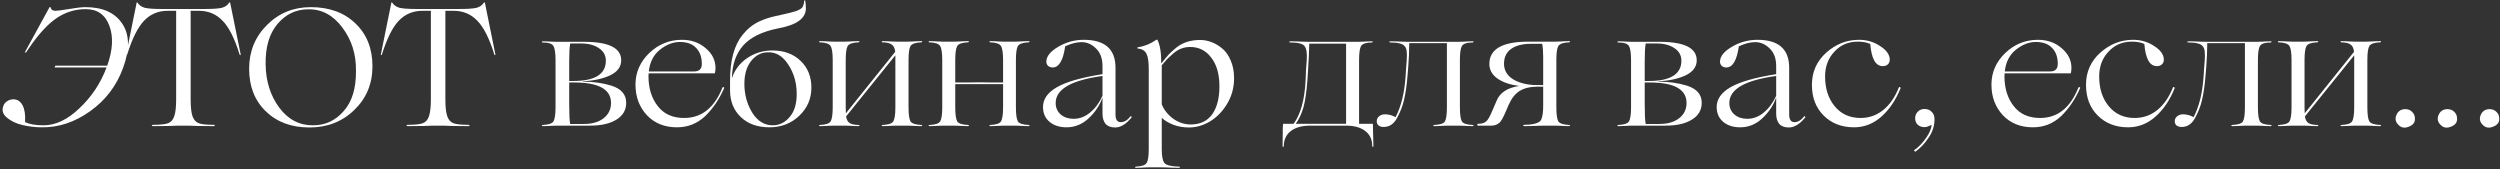 <?xml version="1.0" encoding="UTF-8"?> <svg xmlns="http://www.w3.org/2000/svg" width="975" height="66" viewBox="0 0 975 66" fill="none"><rect x="0" y="0" width="975" height="66" fill="#333333" stroke="none"/><path d="M33.305 2.785C40.022 2.785 44.81 4.93 47.67 9.22C50.53 13.467 50.66 19.165 48.06 26.315C45.547 33.335 41.257 39.012 35.19 43.345C29.123 47.678 22.775 49.78 16.145 49.65C13.718 49.65 11.227 49.347 8.67 48.74C6.287 48.177 4.293 47.223 2.69 45.88C1.13 44.58 0.653 43.107 1.26 41.46C1.433 40.767 1.888 40.138 2.625 39.575C3.405 39.012 4.272 38.73 5.225 38.73C6.785 38.73 7.977 39.51 8.8 41.07C9.623 42.587 9.948 44.775 9.775 47.635C11.552 48.458 13.957 48.87 16.99 48.87C21.713 48.87 26.393 46.638 31.03 42.175C35.753 37.712 39.263 32.425 41.56 26.315H21.28L21.605 25.6H41.82C43.987 19.533 44.268 14.355 42.665 10.065C41.062 5.732 37.985 3.565 33.435 3.565C29.058 3.565 25.05 4.887 21.41 7.53C17.813 10.173 14.065 14.485 10.165 20.465H9.645L19.33 2.785H19.72C19.893 3.738 20.543 4.215 21.67 4.215C22.363 4.215 24.14 3.977 27 3.5C29.86 3.023 31.962 2.785 33.305 2.785ZM73.575 49H69.48L65.97 49.13C63.673 49.173 61.593 49.195 59.73 49.195C59.383 49.195 59.21 49.108 59.21 48.935C59.253 48.762 59.427 48.675 59.73 48.675C62.417 48.675 64.323 48.48 65.45 48.09C66.62 47.7 67.443 46.812 67.92 45.425C68.44 44.038 68.7 41.807 68.7 38.73V4.215H65.385C61.702 4.215 58.625 5.515 56.155 8.115C53.728 10.672 51.54 15.07 49.59 21.31C49.503 21.44 49.395 21.505 49.265 21.505C49.178 21.462 49.157 21.353 49.2 21.18L53.295 1.03C53.338 0.857 53.447 0.857 53.62 1.03C54.27 2.027 55.223 2.698 56.48 3.045C57.78 3.348 59.903 3.5 62.85 3.5H80.14C83.087 3.5 85.21 3.348 86.51 3.045C87.81 2.698 88.763 2.027 89.37 1.03C89.543 0.857 89.673 0.857 89.76 1.03L93.855 21.18C93.898 21.353 93.855 21.462 93.725 21.505C93.638 21.505 93.552 21.44 93.465 21.31C91.515 15.027 89.305 10.628 86.835 8.115C84.365 5.515 81.288 4.215 77.605 4.215H74.355V38.73C74.355 41.85 74.615 44.103 75.135 45.49C75.655 46.833 76.478 47.7 77.605 48.09C78.688 48.48 80.595 48.675 83.325 48.675C83.498 48.675 83.628 48.718 83.715 48.805C83.802 48.892 83.802 48.978 83.715 49.065C83.672 49.152 83.542 49.195 83.325 49.195C81.462 49.195 79.36 49.173 77.02 49.13L73.575 49ZM121.21 2.785C128.447 2.785 134.253 4.908 138.63 9.155C143.05 13.358 145.26 18.927 145.26 25.86C145.26 32.663 142.898 38.34 138.175 42.89C133.495 47.44 127.667 49.715 120.69 49.715C113.67 49.715 107.993 47.613 103.66 43.41C99.326 39.207 97.16 33.682 97.16 26.835C97.16 20.075 99.478 14.377 104.115 9.74C108.752 5.103 114.45 2.785 121.21 2.785ZM122.12 48.87C126.887 48.87 130.873 47.007 134.08 43.28C137.33 39.597 138.912 34.353 138.825 27.55C138.912 21.137 137.135 15.525 133.495 10.715C129.898 5.905 125.478 3.543 120.235 3.63C115.468 3.63 111.46 5.537 108.21 9.35C105.003 13.163 103.465 18.428 103.595 25.145C103.682 31.645 105.437 37.235 108.86 41.915C112.327 46.595 116.747 48.913 122.12 48.87ZM172.916 49H168.821L165.311 49.13C163.014 49.173 160.934 49.195 159.071 49.195C158.724 49.195 158.551 49.108 158.551 48.935C158.594 48.762 158.768 48.675 159.071 48.675C161.758 48.675 163.664 48.48 164.791 48.09C165.961 47.7 166.784 46.812 167.261 45.425C167.781 44.038 168.041 41.807 168.041 38.73V4.215H164.726C161.043 4.215 157.966 5.515 155.496 8.115C153.069 10.672 150.881 15.07 148.931 21.31C148.844 21.44 148.736 21.505 148.606 21.505C148.519 21.462 148.498 21.353 148.541 21.18L152.636 1.03C152.679 0.857 152.788 0.857 152.961 1.03C153.611 2.027 154.564 2.698 155.821 3.045C157.121 3.348 159.244 3.5 162.191 3.5H179.481C182.428 3.5 184.551 3.348 185.851 3.045C187.151 2.698 188.104 2.027 188.711 1.03C188.884 0.857 189.014 0.857 189.101 1.03L193.196 21.18C193.239 21.353 193.196 21.462 193.066 21.505C192.979 21.505 192.893 21.44 192.806 21.31C190.856 15.027 188.646 10.628 186.176 8.115C183.706 5.515 180.629 4.215 176.946 4.215H173.696V38.73C173.696 41.85 173.956 44.103 174.476 45.49C174.996 46.833 175.819 47.7 176.946 48.09C178.029 48.48 179.936 48.675 182.666 48.675C182.839 48.675 182.969 48.718 183.056 48.805C183.143 48.892 183.143 48.978 183.056 49.065C183.013 49.152 182.883 49.195 182.666 49.195C180.803 49.195 178.701 49.173 176.361 49.13L172.916 49ZM230.112 49H216.982C216.938 49 216.288 49.022 215.032 49.065C213.775 49.152 212.627 49.195 211.587 49.195C211.413 49.195 211.327 49.13 211.327 49C211.37 48.87 211.457 48.783 211.587 48.74C213.883 48.653 215.292 48.198 215.812 47.375C216.375 46.508 216.657 44.667 216.657 41.85V23.455C216.657 20.638 216.375 18.797 215.812 17.93C215.292 17.02 213.883 16.565 211.587 16.565C211.413 16.565 211.327 16.5 211.327 16.37C211.37 16.24 211.457 16.153 211.587 16.11C212.627 16.11 213.775 16.153 215.032 16.24C216.288 16.283 216.938 16.305 216.982 16.305H227.772C237.435 16.305 242.267 18.71 242.267 23.52C242.267 26.033 240.837 27.983 237.977 29.37C235.117 30.713 231.563 31.493 227.317 31.71V31.84C231.347 31.84 235.052 32.36 238.432 33.4C242.288 34.613 244.217 36.845 244.217 40.095C244.217 42.912 242.938 45.1 240.382 46.66C237.868 48.22 234.445 49 230.112 49ZM221.987 23.91V31.58H223.742C227.815 31.58 230.913 30.93 233.037 29.63C235.203 28.287 236.287 26.315 236.287 23.715C236.287 21.592 235.377 19.945 233.557 18.775C231.78 17.562 229.483 16.955 226.667 16.955H222.377C222.117 18.298 221.987 20.617 221.987 23.91ZM223.872 32.165H221.987V40.68C221.987 44.623 222.117 47.18 222.377 48.35H227.707C230.913 48.35 233.47 47.613 235.377 46.14C237.327 44.623 238.302 42.63 238.302 40.16C238.302 34.83 233.492 32.165 223.872 32.165ZM281.77 34.115C281.9 33.985 282.051 33.942 282.225 33.985C282.398 34.028 282.463 34.158 282.42 34.375C280.47 38.795 277.978 42.457 274.945 45.36C271.868 48.22 268.228 49.65 264.025 49.65C259.215 49.65 255.315 48.09 252.325 44.97C249.335 41.763 247.84 37.777 247.84 33.01C247.84 28.243 249.638 24.127 253.235 20.66C256.831 17.237 261.078 15.525 265.975 15.525C269.658 15.525 272.756 16.63 275.27 18.84C277.783 20.963 279.04 23.52 279.04 26.51C279.04 27.247 278.953 27.94 278.78 28.59H252.975C252.931 28.763 252.91 29.132 252.91 29.695C252.91 34.375 254.101 38.253 256.485 41.33C258.868 44.45 262.313 46.01 266.82 46.01C273.623 46.01 278.606 42.045 281.77 34.115ZM265.13 16.37C262.486 16.37 259.886 17.388 257.33 19.425C254.86 21.418 253.43 24.235 253.04 27.875H270.525C271.651 27.875 272.453 27.637 272.93 27.16C273.45 26.683 273.71 25.925 273.71 24.885C273.71 22.285 272.973 20.227 271.5 18.71C270.07 17.15 267.946 16.37 265.13 16.37ZM301.229 19.685C305.736 19.685 309.398 21.028 312.214 23.715C315.031 26.402 316.439 29.89 316.439 34.18C316.439 38.513 314.858 42.175 311.694 45.165C308.531 48.155 304.674 49.65 300.124 49.65C295.444 49.65 291.718 48.328 288.944 45.685C286.128 42.998 284.719 39.51 284.719 35.22V35.155V31.45C284.719 23.52 286.366 17.54 289.659 13.51C291.566 11.17 293.754 9.437 296.224 8.31C298.218 7.4 300.449 6.685 302.919 6.165C303.049 6.165 303.201 6.143 303.374 6.1C303.591 6.013 303.851 5.948 304.154 5.905C304.501 5.818 304.783 5.753 304.999 5.71C307.209 5.233 309.008 4.778 310.394 4.345C311.694 3.868 312.539 3.37 312.929 2.85C313.319 2.287 313.558 1.42 313.644 0.25L314.034 0.12V0.185C314.208 1.268 314.294 2.287 314.294 3.24C314.294 7.183 310.633 9.805 303.309 11.105C297.113 12.362 292.606 14.593 289.789 17.8C287.016 20.963 285.564 25.21 285.434 30.54C286.474 27.333 288.424 24.733 291.284 22.74C294.231 20.703 297.546 19.685 301.229 19.685ZM301.359 48.87C303.916 48.87 306.104 47.808 307.924 45.685C309.788 43.562 310.719 40.55 310.719 36.65C310.719 32.317 309.614 28.482 307.404 25.145C305.238 21.808 302.529 20.227 299.279 20.4C296.723 20.487 294.578 21.657 292.844 23.91C291.154 26.12 290.309 29.045 290.309 32.685C290.309 36.845 291.328 40.593 293.364 43.93C295.444 47.223 298.109 48.87 301.359 48.87ZM359.402 48.74C359.576 48.74 359.662 48.805 359.662 48.935C359.619 49.065 359.532 49.152 359.402 49.195C358.362 49.195 357.214 49.152 355.957 49.065C354.701 49.022 354.051 49 354.007 49H349.522C349.479 49 348.829 49.022 347.572 49.065C346.316 49.152 345.167 49.195 344.127 49.195C343.954 49.195 343.867 49.13 343.867 49C343.911 48.87 343.997 48.783 344.127 48.74C346.424 48.653 347.832 48.198 348.352 47.375C348.916 46.508 349.197 44.667 349.197 41.85V23.39V21.57L329.957 45.425C330.174 46.638 330.629 47.483 331.322 47.96C332.016 48.437 333.207 48.697 334.897 48.74C335.027 48.74 335.136 48.805 335.222 48.935C335.179 49.065 335.071 49.152 334.897 49.195C333.857 49.195 332.709 49.152 331.452 49.065C330.239 49.022 329.611 49 329.567 49H325.082C325.039 49 324.389 49.022 323.132 49.065C321.876 49.152 320.727 49.195 319.687 49.195C319.514 49.195 319.427 49.13 319.427 49C319.471 48.87 319.557 48.783 319.687 48.74C321.984 48.653 323.392 48.198 323.912 47.375C324.476 46.508 324.757 44.667 324.757 41.85V23.39C324.757 20.573 324.476 18.753 323.912 17.93C323.392 17.063 321.984 16.587 319.687 16.5C319.514 16.5 319.427 16.435 319.427 16.305C319.471 16.175 319.557 16.088 319.687 16.045C320.727 16.045 321.876 16.088 323.132 16.175C324.389 16.218 325.039 16.24 325.082 16.24H329.567C329.611 16.24 330.239 16.218 331.452 16.175C332.709 16.088 333.857 16.045 334.897 16.045C335.027 16.045 335.136 16.11 335.222 16.24C335.179 16.37 335.071 16.457 334.897 16.5C332.601 16.587 331.171 17.063 330.607 17.93C330.087 18.797 329.827 20.617 329.827 23.39V41.85C329.827 43.107 329.849 43.887 329.892 44.19L349.132 20.205C349.002 18.862 348.569 17.93 347.832 17.41C347.139 16.847 345.904 16.543 344.127 16.5C343.954 16.5 343.867 16.435 343.867 16.305C343.911 16.175 343.997 16.088 344.127 16.045C345.167 16.045 346.316 16.088 347.572 16.175C348.829 16.218 349.479 16.24 349.522 16.24H354.007C354.051 16.24 354.701 16.218 355.957 16.175C357.214 16.088 358.362 16.045 359.402 16.045C359.576 16.045 359.662 16.11 359.662 16.24C359.619 16.37 359.532 16.457 359.402 16.5C357.106 16.587 355.676 17.063 355.112 17.93C354.592 18.797 354.332 20.617 354.332 23.39V41.85C354.332 44.623 354.592 46.465 355.112 47.375C355.719 48.198 357.149 48.653 359.402 48.74ZM401.277 48.74C401.45 48.74 401.537 48.805 401.537 48.935C401.494 49.065 401.407 49.152 401.277 49.195C400.237 49.195 399.089 49.152 397.832 49.065C396.619 49.022 395.99 49 395.947 49H391.462C391.419 49 390.769 49.022 389.512 49.065C388.299 49.152 387.172 49.195 386.132 49.195C385.959 49.195 385.872 49.13 385.872 49C385.915 48.87 386.002 48.783 386.132 48.74C388.429 48.653 389.837 48.198 390.357 47.375C390.92 46.508 391.202 44.667 391.202 41.85V32.815H382.037H372.547V41.85C372.547 44.623 372.807 46.465 373.327 47.375C373.89 48.198 375.32 48.653 377.617 48.74C377.79 48.74 377.877 48.805 377.877 48.935C377.834 49.065 377.747 49.152 377.617 49.195C376.577 49.195 375.429 49.152 374.172 49.065C372.915 49.022 372.265 49 372.222 49H367.802C367.759 49 367.109 49.022 365.852 49.065C364.595 49.152 363.447 49.195 362.407 49.195C362.234 49.195 362.147 49.13 362.147 49C362.19 48.87 362.277 48.783 362.407 48.74C364.704 48.653 366.112 48.198 366.632 47.375C367.195 46.508 367.477 44.667 367.477 41.85V23.39C367.477 20.573 367.195 18.753 366.632 17.93C366.112 17.063 364.704 16.587 362.407 16.5C362.234 16.5 362.147 16.435 362.147 16.305C362.19 16.175 362.277 16.088 362.407 16.045C363.447 16.045 364.595 16.088 365.852 16.175C367.109 16.218 367.759 16.24 367.802 16.24H372.222C372.265 16.24 372.915 16.218 374.172 16.175C375.429 16.088 376.577 16.045 377.617 16.045C377.79 16.045 377.877 16.11 377.877 16.24C377.834 16.37 377.747 16.457 377.617 16.5C375.32 16.587 373.89 17.063 373.327 17.93C372.807 18.797 372.547 20.617 372.547 23.39V32.165H377.292C378.722 32.122 380.282 32.1 381.972 32.1C383.879 32.1 385.482 32.122 386.782 32.165H391.202V23.39C391.202 20.573 390.92 18.753 390.357 17.93C389.837 17.063 388.429 16.587 386.132 16.5C385.959 16.5 385.872 16.435 385.872 16.305C385.915 16.175 386.002 16.088 386.132 16.045C387.172 16.045 388.299 16.088 389.512 16.175C390.769 16.218 391.419 16.24 391.462 16.24H395.947C395.99 16.24 396.619 16.218 397.832 16.175C399.089 16.088 400.237 16.045 401.277 16.045C401.45 16.045 401.537 16.11 401.537 16.24C401.494 16.37 401.407 16.457 401.277 16.5C398.98 16.587 397.55 17.063 396.987 17.93C396.467 18.797 396.207 20.617 396.207 23.39V41.85C396.207 44.623 396.467 46.465 396.987 47.375C397.55 48.198 398.98 48.653 401.277 48.74ZM415.938 49.65C413.208 49.65 410.998 48.935 409.308 47.505C407.618 46.075 406.773 44.147 406.773 41.72C406.773 38.643 408.593 36.065 412.233 33.985C415.873 31.905 421.788 30.215 429.978 28.915V25.795C429.978 22.805 429.133 20.508 427.443 18.905C425.796 17.258 423.911 16.435 421.788 16.435C419.881 16.435 417.758 16.977 415.418 18.06C414.638 23.563 413.013 26.315 410.543 26.315C409.806 26.315 409.2 26.098 408.723 25.665C408.29 25.232 408.073 24.69 408.073 24.04C408.073 22.003 409.611 20.075 412.688 18.255C415.765 16.435 419.101 15.525 422.698 15.525C430.931 15.525 435.048 19.165 435.048 26.445V44.71C435.048 46.66 435.741 47.635 437.128 47.635C438.471 47.635 439.728 46.877 440.898 45.36C440.985 45.273 441.093 45.295 441.223 45.425C441.353 45.512 441.396 45.62 441.353 45.75C439.23 48.393 437.085 49.715 434.918 49.715C433.228 49.715 431.971 49.238 431.148 48.285C430.368 47.288 429.978 45.988 429.978 44.385V38.21H429.913C428.873 41.113 427.096 43.757 424.583 46.14C422.07 48.48 419.188 49.65 415.938 49.65ZM418.668 46.335C421.051 46.335 423.218 45.512 425.168 43.865C427.161 42.218 428.765 40.052 429.978 37.365V29.63C417.801 31.277 411.713 34.787 411.713 40.16C411.713 41.98 412.363 43.475 413.663 44.645C415.006 45.772 416.675 46.335 418.668 46.335ZM468.034 15.59C469.55 15.59 471.045 15.872 472.519 16.435C473.992 16.998 475.4 17.843 476.744 18.97C478.087 20.097 479.17 21.657 479.994 23.65C480.86 25.643 481.294 27.918 481.294 30.475C481.294 34.202 480.362 37.582 478.499 40.615C476.722 43.518 474.512 45.772 471.869 47.375C469.225 48.935 466.495 49.715 463.679 49.715C461.555 49.715 459.54 49.368 457.634 48.675C455.727 47.938 454.21 47.028 453.084 45.945V58.1C453.084 60.917 453.43 62.737 454.124 63.56C454.817 64.427 456.702 64.903 459.779 64.99C460.039 64.99 460.19 65.055 460.234 65.185C460.277 65.228 460.212 65.293 460.039 65.38L459.779 65.445C458.392 65.445 456.875 65.402 455.229 65.315C453.582 65.272 452.737 65.25 452.694 65.25H448.339C448.295 65.25 447.645 65.272 446.389 65.315C445.132 65.402 443.984 65.445 442.944 65.445C442.77 65.445 442.684 65.38 442.684 65.25C442.727 65.12 442.814 65.033 442.944 64.99C445.24 64.903 446.649 64.427 447.169 63.56C447.732 62.737 448.014 60.917 448.014 58.1V27.095C448.014 24.105 447.71 22.047 447.104 20.92C446.497 19.75 445.37 19.078 443.724 18.905C443.594 18.862 443.529 18.797 443.529 18.71C443.529 18.58 443.594 18.493 443.724 18.45C446.324 18.06 448.729 17.085 450.939 15.525C451.155 15.438 451.307 15.438 451.394 15.525C452.39 17.432 452.889 20.465 452.889 24.625H453.019C454.145 23.195 455.055 22.09 455.749 21.31C456.312 20.703 457.309 19.793 458.739 18.58C461.252 16.587 464.35 15.59 468.034 15.59ZM464.134 18.32C461.707 18.32 459.519 19.165 457.569 20.855C456.615 21.678 455.835 22.393 455.229 23C454.232 24.127 453.517 24.95 453.084 25.47V40.68C453.95 42.847 455.424 44.71 457.504 46.27C459.67 47.787 461.945 48.545 464.329 48.545C468.012 48.545 470.807 47.245 472.714 44.645C474.62 42.002 475.574 38.34 475.574 33.66C475.574 28.937 474.512 25.21 472.389 22.48C470.309 19.707 467.557 18.32 464.134 18.32ZM535.436 48.285V48.48C535.436 49.433 535.457 50.538 535.501 51.795C535.587 54.308 535.631 56.042 535.631 56.995C535.631 57.125 535.566 57.233 535.436 57.32C535.306 57.277 535.219 57.168 535.176 56.995C535.176 54.438 534.266 52.467 532.446 51.08C530.626 49.693 528.112 49 524.906 49H510.931C507.767 49 505.276 49.693 503.456 51.08C501.636 52.467 500.704 54.438 500.661 56.995C500.661 57.125 500.596 57.233 500.466 57.32C500.336 57.277 500.249 57.168 500.206 56.995C500.206 54.785 500.227 53.052 500.271 51.795C500.271 51.275 500.271 50.755 500.271 50.235C500.314 49.715 500.336 49.303 500.336 49C500.379 48.74 500.401 48.567 500.401 48.48V48.285H504.496C507.226 44.602 508.786 38.99 509.176 31.45L509.306 28.395C509.306 28.265 509.306 28.092 509.306 27.875C509.349 27.615 509.371 27.312 509.371 26.965C509.414 26.618 509.436 26.293 509.436 25.99L509.631 23.455C509.804 20.725 509.522 18.905 508.786 17.995C508.092 17.042 506.229 16.565 503.196 16.565C502.936 16.565 502.806 16.5 502.806 16.37C502.806 16.197 502.936 16.11 503.196 16.11C504.539 16.11 506.034 16.153 507.681 16.24C509.371 16.283 510.259 16.305 510.346 16.305H529.716C529.759 16.305 530.409 16.283 531.666 16.24C532.922 16.153 534.071 16.11 535.111 16.11C535.284 16.11 535.371 16.175 535.371 16.305C535.327 16.435 535.241 16.522 535.111 16.565C532.857 16.565 531.427 17.02 530.821 17.93C530.301 18.84 530.041 20.682 530.041 23.455V48.285H535.436ZM505.341 48.285H524.971V17.02H510.606C510.606 19.187 510.432 22.935 510.086 28.265L509.891 31.255C509.544 35.892 509.024 39.445 508.331 41.915C507.594 44.428 506.597 46.552 505.341 48.285ZM574.432 48.74C574.605 48.74 574.692 48.805 574.692 48.935C574.648 49.065 574.562 49.152 574.432 49.195C573.392 49.195 572.243 49.152 570.987 49.065C569.73 49.022 569.08 49 569.037 49H564.617C564.573 49 563.923 49.022 562.667 49.065C561.453 49.152 560.327 49.195 559.287 49.195C559.113 49.195 559.005 49.13 558.962 49C559.005 48.87 559.113 48.783 559.287 48.74C561.583 48.653 562.992 48.198 563.512 47.375C564.032 46.465 564.292 44.623 564.292 41.85V16.825H549.602C549.602 19.815 549.472 22.913 549.212 26.12L548.952 29.305C548.648 33.205 548.172 36.498 547.522 39.185C547.002 41.395 546.135 43.627 544.922 45.88C543.665 48.307 541.888 49.52 539.592 49.52C538.812 49.52 538.162 49.325 537.642 48.935C537.165 48.502 536.927 47.96 536.927 47.31C536.927 46.53 537.23 45.88 537.837 45.36C538.487 44.84 539.245 44.58 540.112 44.58C541.542 44.58 542.928 44.948 544.272 45.685C546.438 41.568 547.738 36.282 548.172 29.825L548.367 26.77C548.497 25.123 548.583 24.018 548.627 23.455C548.713 22.198 548.713 21.137 548.627 20.27C548.583 19.36 548.345 18.645 547.912 18.125C547.522 17.562 546.872 17.172 545.962 16.955C545.095 16.695 543.86 16.565 542.257 16.565C541.997 16.565 541.845 16.5 541.802 16.37C541.758 16.283 541.823 16.218 541.997 16.175L542.257 16.11C543.643 16.11 545.16 16.153 546.807 16.24C548.453 16.283 549.298 16.305 549.342 16.305H569.037C569.08 16.305 569.73 16.283 570.987 16.24C572.243 16.153 573.392 16.11 574.432 16.11C574.605 16.11 574.692 16.175 574.692 16.305C574.648 16.435 574.562 16.522 574.432 16.565C572.135 16.565 570.705 17.02 570.142 17.93C569.622 18.84 569.362 20.682 569.362 23.455V41.85C569.362 44.623 569.622 46.465 570.142 47.375C570.705 48.198 572.135 48.653 574.432 48.74ZM612.047 48.74C612.221 48.74 612.307 48.805 612.307 48.935C612.264 49.065 612.177 49.152 612.047 49.195C611.007 49.195 609.859 49.152 608.602 49.065C607.346 49.022 606.696 49 606.652 49H602.297C602.254 49 601.322 49.022 599.502 49.065C597.682 49.152 596.014 49.195 594.497 49.195C594.324 49.195 594.194 49.152 594.107 49.065C594.021 48.978 594.021 48.892 594.107 48.805C594.194 48.718 594.324 48.675 594.497 48.675C597.054 48.675 598.939 48.328 600.152 47.635C600.716 47.288 601.084 46.79 601.257 46.14C601.647 45.1 601.842 43.432 601.842 41.135V33.79H599.827C596.924 33.79 594.562 34.332 592.742 35.415C590.966 36.498 589.514 38.318 588.387 40.875L587.152 43.735C586.199 45.945 585.397 47.332 584.747 47.895C583.881 48.632 582.841 49 581.627 49H576.297C576.211 49 576.167 48.892 576.167 48.675C576.167 48.415 576.211 48.285 576.297 48.285H576.622C578.312 48.285 579.526 47.722 580.262 46.595C580.566 46.162 580.869 45.642 581.172 45.035C581.172 44.992 581.302 44.71 581.562 44.19C581.822 43.627 582.039 43.128 582.212 42.695L583.642 39.38C584.899 36.173 587.846 34.223 592.482 33.53C588.886 33.053 586.047 32.078 583.967 30.605C581.887 29.088 580.847 27.203 580.847 24.95C580.847 19.143 585.917 16.24 596.057 16.24H606.652C606.696 16.24 607.346 16.218 608.602 16.175C609.859 16.088 611.007 16.045 612.047 16.045C612.221 16.045 612.307 16.11 612.307 16.24C612.264 16.37 612.177 16.457 612.047 16.5C609.751 16.587 608.321 17.063 607.757 17.93C607.237 18.797 606.977 20.617 606.977 23.39V41.85C606.977 44.623 607.237 46.465 607.757 47.375C608.364 48.198 609.794 48.653 612.047 48.74ZM586.567 24.885C586.567 27.225 587.586 29.132 589.622 30.605C591.702 32.035 594.454 32.88 597.877 33.14H599.697L601.842 33.205V22.35C601.842 20.14 601.712 18.385 601.452 17.085H597.162C593.782 17.085 591.161 17.757 589.297 19.1C587.477 20.4 586.567 22.328 586.567 24.885ZM649.565 49H636.435C636.392 49 635.742 49.022 634.485 49.065C633.228 49.152 632.08 49.195 631.04 49.195C630.867 49.195 630.78 49.13 630.78 49C630.823 48.87 630.91 48.783 631.04 48.74C633.337 48.653 634.745 48.198 635.265 47.375C635.828 46.508 636.11 44.667 636.11 41.85V23.455C636.11 20.638 635.828 18.797 635.265 17.93C634.745 17.02 633.337 16.565 631.04 16.565C630.867 16.565 630.78 16.5 630.78 16.37C630.823 16.24 630.91 16.153 631.04 16.11C632.08 16.11 633.228 16.153 634.485 16.24C635.742 16.283 636.392 16.305 636.435 16.305H647.225C656.888 16.305 661.72 18.71 661.72 23.52C661.72 26.033 660.29 27.983 657.43 29.37C654.57 30.713 651.017 31.493 646.77 31.71V31.84C650.8 31.84 654.505 32.36 657.885 33.4C661.742 34.613 663.67 36.845 663.67 40.095C663.67 42.912 662.392 45.1 659.835 46.66C657.322 48.22 653.898 49 649.565 49ZM641.44 23.91V31.58H643.195C647.268 31.58 650.367 30.93 652.49 29.63C654.657 28.287 655.74 26.315 655.74 23.715C655.74 21.592 654.83 19.945 653.01 18.775C651.233 17.562 648.937 16.955 646.12 16.955H641.83C641.57 18.298 641.44 20.617 641.44 23.91ZM643.325 32.165H641.44V40.68C641.44 44.623 641.57 47.18 641.83 48.35H647.16C650.367 48.35 652.923 47.613 654.83 46.14C656.78 44.623 657.755 42.63 657.755 40.16C657.755 34.83 652.945 32.165 643.325 32.165ZM678.668 49.65C675.938 49.65 673.728 48.935 672.038 47.505C670.348 46.075 669.503 44.147 669.503 41.72C669.503 38.643 671.323 36.065 674.963 33.985C678.603 31.905 684.518 30.215 692.708 28.915V25.795C692.708 22.805 691.863 20.508 690.173 18.905C688.526 17.258 686.641 16.435 684.518 16.435C682.611 16.435 680.488 16.977 678.148 18.06C677.368 23.563 675.743 26.315 673.273 26.315C672.536 26.315 671.929 26.098 671.453 25.665C671.019 25.232 670.803 24.69 670.803 24.04C670.803 22.003 672.341 20.075 675.418 18.255C678.494 16.435 681.831 15.525 685.428 15.525C693.661 15.525 697.778 19.165 697.778 26.445V44.71C697.778 46.66 698.471 47.635 699.858 47.635C701.201 47.635 702.458 46.877 703.628 45.36C703.714 45.273 703.823 45.295 703.953 45.425C704.083 45.512 704.126 45.62 704.083 45.75C701.959 48.393 699.814 49.715 697.648 49.715C695.958 49.715 694.701 49.238 693.878 48.285C693.098 47.288 692.708 45.988 692.708 44.385V38.21H692.643C691.603 41.113 689.826 43.757 687.313 46.14C684.799 48.48 681.918 49.65 678.668 49.65ZM681.398 46.335C683.781 46.335 685.948 45.512 687.898 43.865C689.891 42.218 691.494 40.052 692.708 37.365V29.63C680.531 31.277 674.443 34.787 674.443 40.16C674.443 41.98 675.093 43.475 676.393 44.645C677.736 45.772 679.404 46.335 681.398 46.335ZM723.093 49.65C718.24 49.65 714.275 48.112 711.198 45.035C708.165 42.002 706.648 38.015 706.648 33.075C706.648 28.048 708.511 23.867 712.238 20.53C715.965 17.193 720.233 15.525 725.043 15.525C728.12 15.525 730.871 16.348 733.298 17.995C735.768 19.598 737.003 21.353 737.003 23.26C737.003 24.04 736.743 24.668 736.223 25.145C735.703 25.578 735.053 25.795 734.273 25.795C731.5 25.795 729.875 22.913 729.398 17.15C728.098 16.543 726.473 16.24 724.523 16.24C720.84 16.24 717.806 17.54 715.423 20.14C712.996 22.697 711.783 25.925 711.783 29.825C711.783 34.548 713.04 38.427 715.553 41.46C718.066 44.493 721.425 46.01 725.628 46.01C728.921 46.01 731.846 44.992 734.403 42.955C736.96 40.918 739.018 37.95 740.578 34.05C740.708 33.92 740.86 33.898 741.033 33.985C741.206 34.072 741.271 34.202 741.228 34.375C739.451 38.882 736.981 42.565 733.818 45.425C730.655 48.242 727.08 49.65 723.093 49.65ZM746.913 59.205L746.458 58.62C748.234 57.407 749.816 55.782 751.203 53.745C752.589 51.752 753.283 50.062 753.283 48.675C752.156 49.282 751.268 49.585 750.618 49.585C749.534 49.585 748.646 49.282 747.953 48.675C747.259 48.025 746.913 47.18 746.913 46.14C746.913 45.1 747.259 44.233 747.953 43.54C748.646 42.847 749.513 42.5 750.553 42.5C751.723 42.5 752.654 42.868 753.348 43.605C754.084 44.298 754.453 45.23 754.453 46.4C754.496 48.957 753.738 51.383 752.178 53.68C750.618 56.02 748.863 57.862 746.913 59.205ZM810.593 34.115C810.723 33.985 810.874 33.942 811.048 33.985C811.221 34.028 811.286 34.158 811.243 34.375C809.293 38.795 806.801 42.457 803.768 45.36C800.691 48.22 797.051 49.65 792.848 49.65C788.038 49.65 784.138 48.09 781.148 44.97C778.158 41.763 776.663 37.777 776.663 33.01C776.663 28.243 778.461 24.127 782.058 20.66C785.654 17.237 789.901 15.525 794.798 15.525C798.481 15.525 801.579 16.63 804.093 18.84C806.606 20.963 807.863 23.52 807.863 26.51C807.863 27.247 807.776 27.94 807.603 28.59H781.798C781.754 28.763 781.733 29.132 781.733 29.695C781.733 34.375 782.924 38.253 785.308 41.33C787.691 44.45 791.136 46.01 795.643 46.01C802.446 46.01 807.429 42.045 810.593 34.115ZM793.953 16.37C791.309 16.37 788.709 17.388 786.153 19.425C783.683 21.418 782.253 24.235 781.863 27.875H799.348C800.474 27.875 801.276 27.637 801.753 27.16C802.273 26.683 802.533 25.925 802.533 24.885C802.533 22.285 801.796 20.227 800.323 18.71C798.893 17.15 796.769 16.37 793.953 16.37ZM829.988 49.65C825.134 49.65 821.169 48.112 818.093 45.035C815.059 42.002 813.543 38.015 813.543 33.075C813.543 28.048 815.406 23.867 819.133 20.53C822.859 17.193 827.128 15.525 831.938 15.525C835.014 15.525 837.766 16.348 840.193 17.995C842.663 19.598 843.898 21.353 843.898 23.26C843.898 24.04 843.638 24.668 843.118 25.145C842.598 25.578 841.948 25.795 841.168 25.795C838.394 25.795 836.769 22.913 836.293 17.15C834.993 16.543 833.368 16.24 831.418 16.24C827.734 16.24 824.701 17.54 822.318 20.14C819.891 22.697 818.678 25.925 818.678 29.825C818.678 34.548 819.934 38.427 822.448 41.46C824.961 44.493 828.319 46.01 832.523 46.01C835.816 46.01 838.741 44.992 841.298 42.955C843.854 40.918 845.913 37.95 847.473 34.05C847.603 33.92 847.754 33.898 847.928 33.985C848.101 34.072 848.166 34.202 848.123 34.375C846.346 38.882 843.876 42.565 840.713 45.425C837.549 48.242 833.974 49.65 829.988 49.65ZM885.657 48.74C885.83 48.74 885.917 48.805 885.917 48.935C885.874 49.065 885.787 49.152 885.657 49.195C884.617 49.195 883.469 49.152 882.212 49.065C880.955 49.022 880.305 49 880.262 49H875.842C875.799 49 875.149 49.022 873.892 49.065C872.679 49.152 871.552 49.195 870.512 49.195C870.339 49.195 870.23 49.13 870.187 49C870.23 48.87 870.339 48.783 870.512 48.74C872.809 48.653 874.217 48.198 874.737 47.375C875.257 46.465 875.517 44.623 875.517 41.85V16.825H860.827C860.827 19.815 860.697 22.913 860.437 26.12L860.177 29.305C859.874 33.205 859.397 36.498 858.747 39.185C858.227 41.395 857.36 43.627 856.147 45.88C854.89 48.307 853.114 49.52 850.817 49.52C850.037 49.52 849.387 49.325 848.867 48.935C848.39 48.502 848.152 47.96 848.152 47.31C848.152 46.53 848.455 45.88 849.062 45.36C849.712 44.84 850.47 44.58 851.337 44.58C852.767 44.58 854.154 44.948 855.497 45.685C857.664 41.568 858.964 36.282 859.397 29.825L859.592 26.77C859.722 25.123 859.809 24.018 859.852 23.455C859.939 22.198 859.939 21.137 859.852 20.27C859.809 19.36 859.57 18.645 859.137 18.125C858.747 17.562 858.097 17.172 857.187 16.955C856.32 16.695 855.085 16.565 853.482 16.565C853.222 16.565 853.07 16.5 853.027 16.37C852.984 16.283 853.049 16.218 853.222 16.175L853.482 16.11C854.869 16.11 856.385 16.153 858.032 16.24C859.679 16.283 860.524 16.305 860.567 16.305H880.262C880.305 16.305 880.955 16.283 882.212 16.24C883.469 16.153 884.617 16.11 885.657 16.11C885.83 16.11 885.917 16.175 885.917 16.305C885.874 16.435 885.787 16.522 885.657 16.565C883.36 16.565 881.93 17.02 881.367 17.93C880.847 18.84 880.587 20.682 880.587 23.455V41.85C880.587 44.623 880.847 46.465 881.367 47.375C881.93 48.198 883.36 48.653 885.657 48.74ZM928.343 48.74C928.516 48.74 928.603 48.805 928.603 48.935C928.559 49.065 928.473 49.152 928.343 49.195C927.303 49.195 926.154 49.152 924.898 49.065C923.641 49.022 922.991 49 922.948 49H918.463C918.419 49 917.769 49.022 916.513 49.065C915.256 49.152 914.108 49.195 913.068 49.195C912.894 49.195 912.808 49.13 912.808 49C912.851 48.87 912.938 48.783 913.068 48.74C915.364 48.653 916.773 48.198 917.293 47.375C917.856 46.508 918.138 44.667 918.138 41.85V23.39V21.57L898.898 45.425C899.114 46.638 899.569 47.483 900.263 47.96C900.956 48.437 902.148 48.697 903.838 48.74C903.968 48.74 904.076 48.805 904.163 48.935C904.119 49.065 904.011 49.152 903.838 49.195C902.798 49.195 901.649 49.152 900.393 49.065C899.179 49.022 898.551 49 898.508 49H894.023C893.979 49 893.329 49.022 892.073 49.065C890.816 49.152 889.668 49.195 888.628 49.195C888.454 49.195 888.368 49.13 888.368 49C888.411 48.87 888.498 48.783 888.628 48.74C890.924 48.653 892.333 48.198 892.853 47.375C893.416 46.508 893.698 44.667 893.698 41.85V23.39C893.698 20.573 893.416 18.753 892.853 17.93C892.333 17.063 890.924 16.587 888.628 16.5C888.454 16.5 888.368 16.435 888.368 16.305C888.411 16.175 888.498 16.088 888.628 16.045C889.668 16.045 890.816 16.088 892.073 16.175C893.329 16.218 893.979 16.24 894.023 16.24H898.508C898.551 16.24 899.179 16.218 900.393 16.175C901.649 16.088 902.798 16.045 903.838 16.045C903.968 16.045 904.076 16.11 904.163 16.24C904.119 16.37 904.011 16.457 903.838 16.5C901.541 16.587 900.111 17.063 899.548 17.93C899.028 18.797 898.768 20.617 898.768 23.39V41.85C898.768 43.107 898.789 43.887 898.833 44.19L918.073 20.205C917.943 18.862 917.509 17.93 916.773 17.41C916.079 16.847 914.844 16.543 913.068 16.5C912.894 16.5 912.808 16.435 912.808 16.305C912.851 16.175 912.938 16.088 913.068 16.045C914.108 16.045 915.256 16.088 916.513 16.175C917.769 16.218 918.419 16.24 918.463 16.24H922.948C922.991 16.24 923.641 16.218 924.898 16.175C926.154 16.088 927.303 16.045 928.343 16.045C928.516 16.045 928.603 16.11 928.603 16.24C928.559 16.37 928.473 16.457 928.343 16.5C926.046 16.587 924.616 17.063 924.053 17.93C923.533 18.797 923.273 20.617 923.273 23.39V41.85C923.273 44.623 923.533 46.465 924.053 47.375C924.659 48.198 926.089 48.653 928.343 48.74ZM938.108 42.565C939.148 42.565 940.014 42.912 940.708 43.605C941.444 44.298 941.813 45.143 941.813 46.14C941.943 47.657 941.163 48.74 939.473 49.39C937.826 50.083 936.461 49.845 935.378 48.675C934.251 47.592 933.991 46.313 934.598 44.84C935.248 43.323 936.418 42.565 938.108 42.565ZM954.548 42.565C955.588 42.565 956.455 42.912 957.148 43.605C957.885 44.298 958.253 45.143 958.253 46.14C958.383 47.657 957.603 48.74 955.913 49.39C954.266 50.083 952.901 49.845 951.818 48.675C950.691 47.592 950.431 46.313 951.038 44.84C951.688 43.323 952.858 42.565 954.548 42.565ZM970.988 42.565C972.028 42.565 972.895 42.912 973.588 43.605C974.325 44.298 974.693 45.143 974.693 46.14C974.823 47.657 974.043 48.74 972.353 49.39C970.707 50.083 969.342 49.845 968.258 48.675C967.132 47.592 966.872 46.313 967.478 44.84C968.128 43.323 969.298 42.565 970.988 42.565Z" fill="white"></path></svg> 